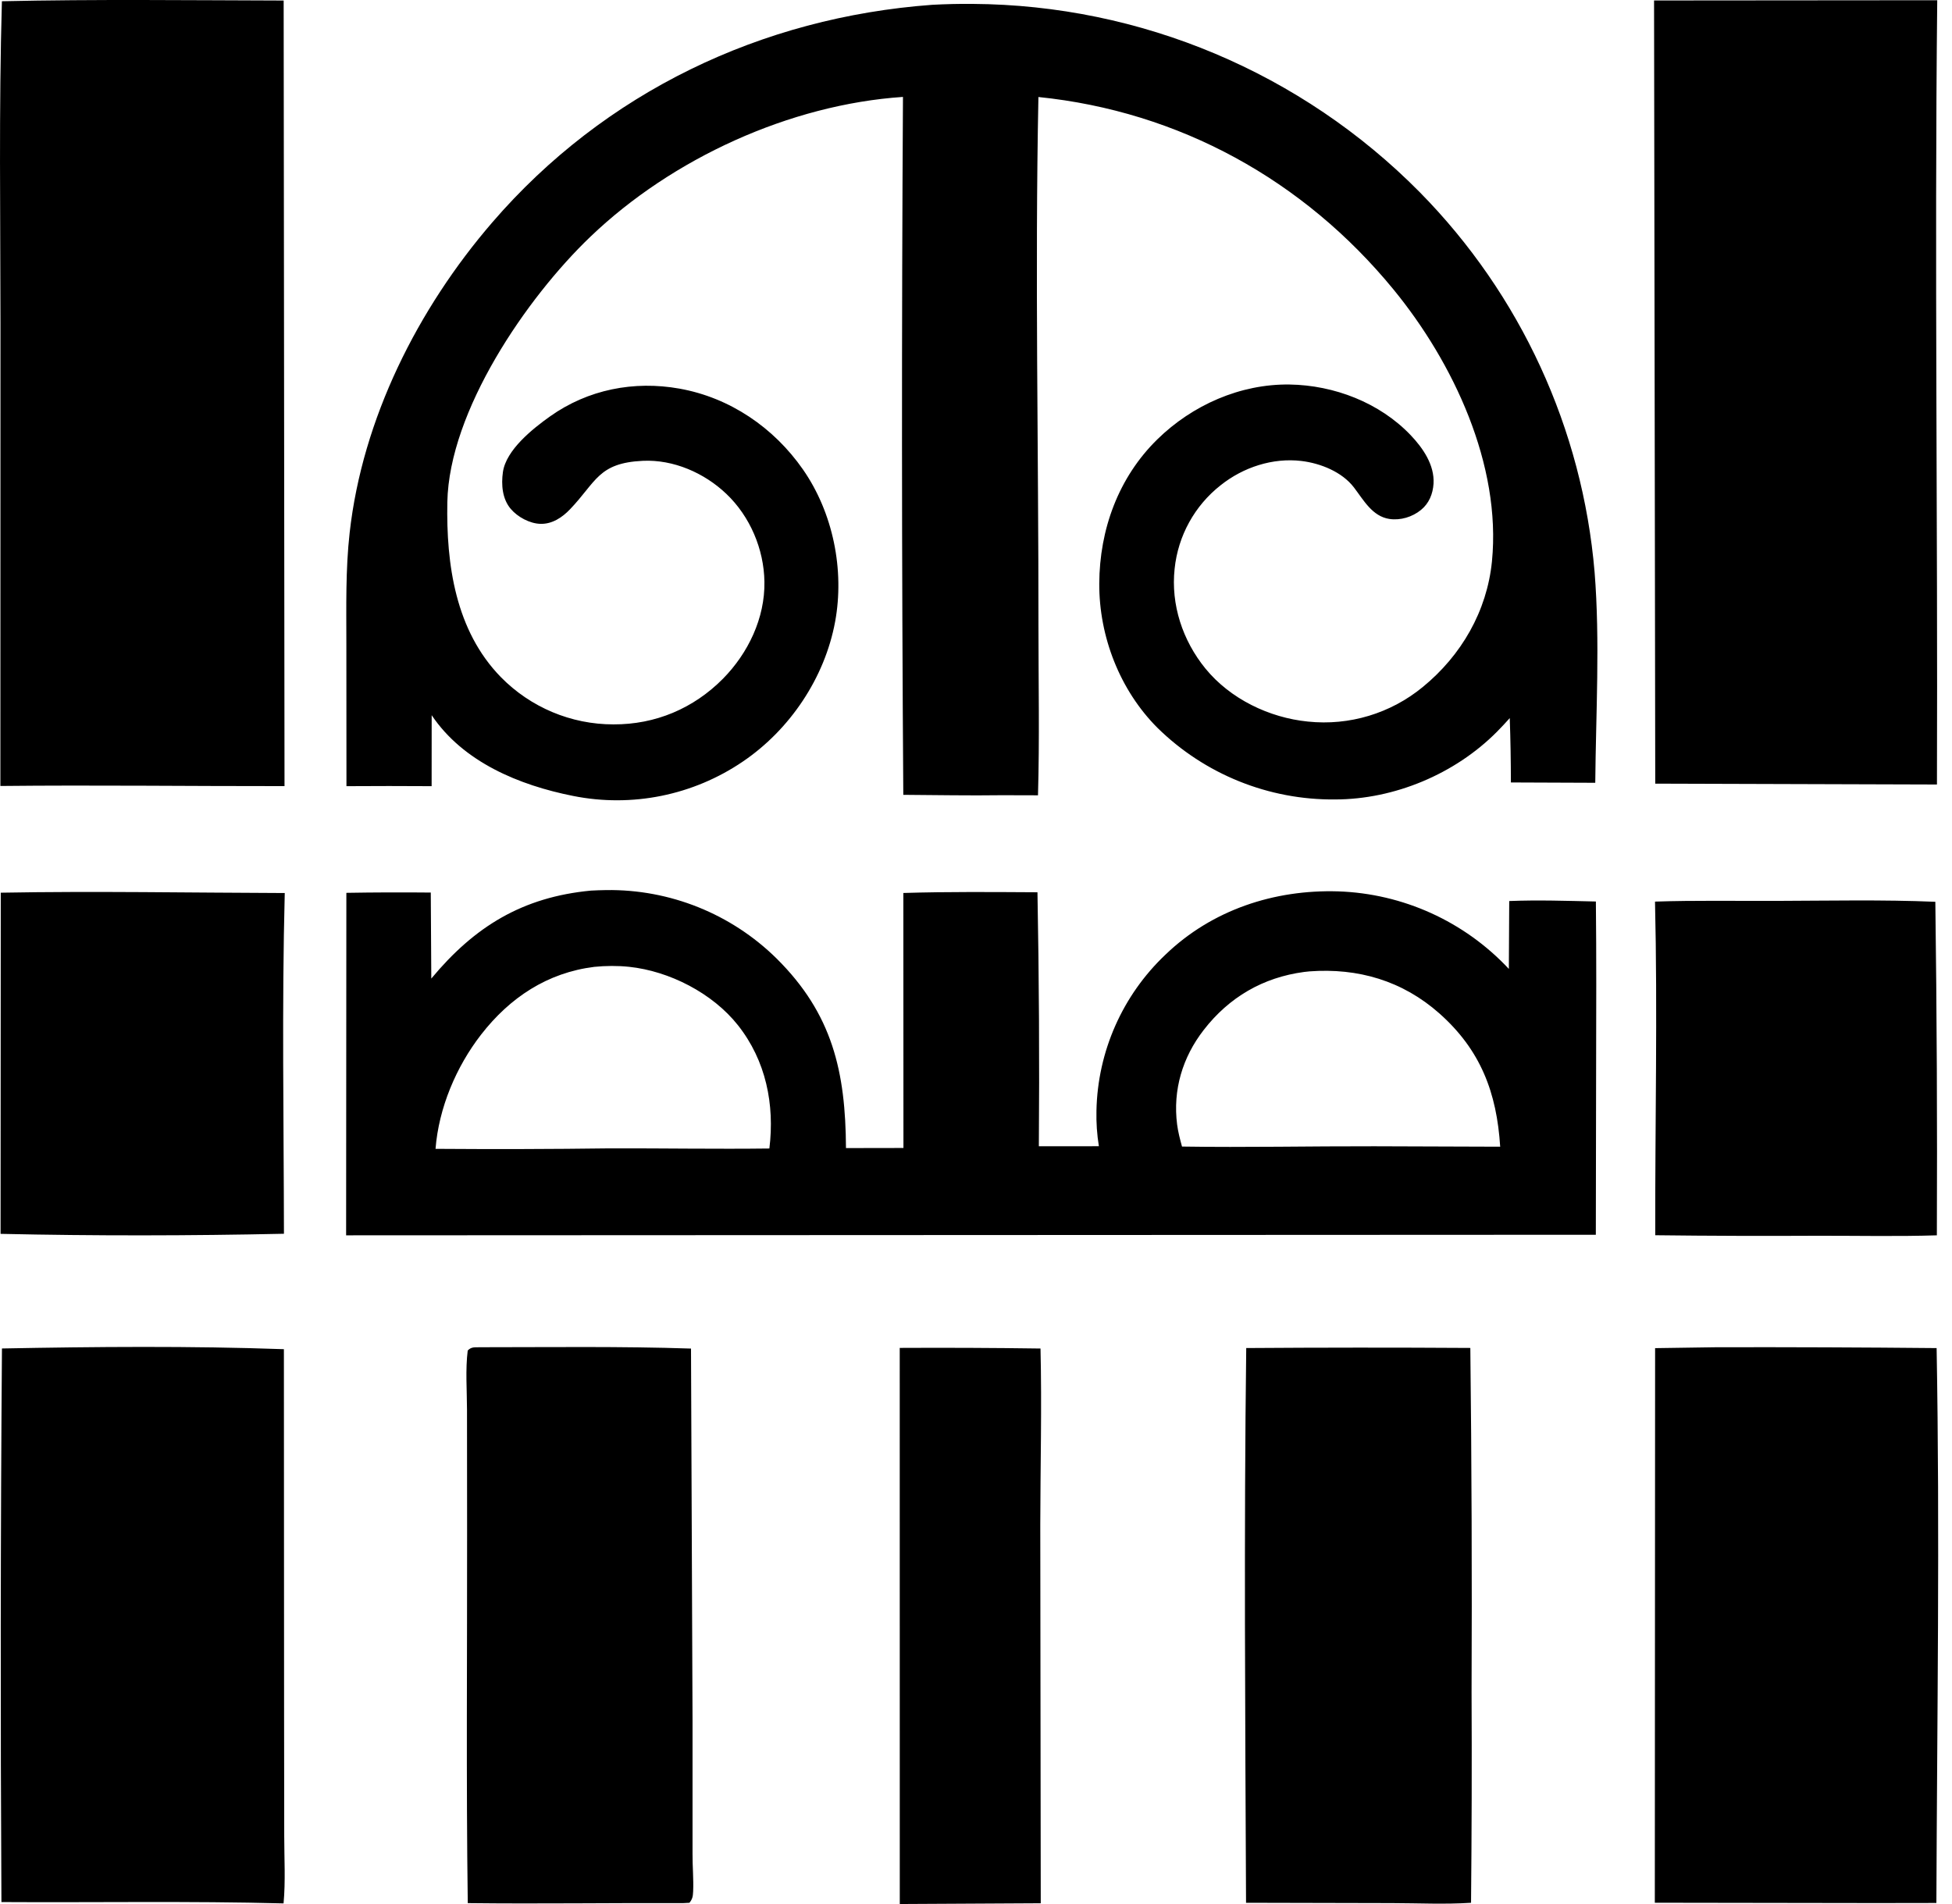 <svg width="41" height="40" viewBox="0 0 41 40" fill="none" xmlns="http://www.w3.org/2000/svg">
<path d="M0.008 16.512L0.01 6.79C0.009 4.537 -0.025 2.278 0.04 0.026C2.009 -0.018 3.988 0.006 5.958 0.011L5.976 16.515C3.987 16.517 1.997 16.491 0.008 16.512Z" fill="black"/>
<path d="M34.767 16.463L34.742 0.01L40.69 0.005C40.631 5.495 40.703 10.99 40.684 16.481L34.767 16.463Z" fill="black"/>
<path d="M7.277 16.516L7.275 13.526C7.275 12.748 7.257 11.967 7.344 11.193C7.612 8.796 8.776 6.486 10.34 4.672C12.7 1.935 15.994 0.364 19.58 0.101C19.864 0.086 20.148 0.079 20.431 0.082C23.961 0.104 27.338 1.526 29.82 4.037C31.939 6.187 33.239 9.012 33.493 12.02C33.609 13.46 33.52 14.994 33.507 16.445L31.735 16.438C31.734 15.988 31.727 15.537 31.711 15.086C31.623 15.185 31.532 15.282 31.439 15.376C30.562 16.259 29.289 16.794 28.043 16.795C26.648 16.809 25.305 16.267 24.31 15.289C23.522 14.5 23.084 13.372 23.089 12.261C23.094 11.124 23.491 10.031 24.31 9.229C25.044 8.51 26.052 8.063 27.087 8.078C28.022 8.092 28.978 8.459 29.629 9.141C29.888 9.413 30.134 9.769 30.11 10.162C30.096 10.377 30.016 10.575 29.846 10.713C29.665 10.861 29.416 10.937 29.182 10.902C28.823 10.847 28.64 10.504 28.438 10.24C28.187 9.912 27.735 9.732 27.334 9.684C26.73 9.613 26.112 9.817 25.64 10.193C25.093 10.622 24.744 11.255 24.672 11.947C24.59 12.703 24.84 13.457 25.319 14.045C25.84 14.683 26.658 15.078 27.472 15.159C28.341 15.25 29.21 14.988 29.885 14.432C30.694 13.77 31.233 12.84 31.337 11.794C31.537 9.765 30.526 7.615 29.268 6.08C27.385 3.783 24.768 2.339 21.811 2.038C21.737 5.743 21.814 9.458 21.812 13.164C21.812 14.344 21.836 15.529 21.802 16.708L21.049 16.706C20.357 16.716 19.664 16.702 18.973 16.698C18.939 11.811 18.937 6.923 18.966 2.036C16.591 2.196 14.118 3.328 12.401 4.973C11.057 6.259 9.433 8.636 9.396 10.548C9.371 11.858 9.566 13.249 10.522 14.227C11.145 14.861 11.996 15.219 12.885 15.218C13.766 15.222 14.566 14.884 15.184 14.26C15.714 13.723 16.069 12.985 16.056 12.221C16.046 11.537 15.754 10.849 15.257 10.376C14.795 9.935 14.145 9.65 13.5 9.681C12.563 9.726 12.526 10.121 11.973 10.699C11.809 10.871 11.598 11.012 11.351 11.005C11.126 10.999 10.873 10.862 10.728 10.691C10.549 10.481 10.526 10.182 10.563 9.919C10.629 9.451 11.19 9.006 11.554 8.747C12.35 8.182 13.315 7.994 14.27 8.164C15.331 8.353 16.253 8.983 16.865 9.862C17.498 10.771 17.741 11.975 17.541 13.061C17.323 14.24 16.592 15.329 15.601 16C14.558 16.709 13.274 16.969 12.037 16.721C10.908 16.497 9.73 16.012 9.067 15.025L9.066 16.516C8.47 16.512 7.874 16.512 7.277 16.516Z" fill="black"/>
<path d="M9.059 20.558C9.97 19.461 10.978 18.846 12.412 18.71C12.518 18.704 12.625 18.701 12.732 18.699C14.07 18.68 15.36 19.198 16.313 20.138C17.488 21.304 17.76 22.518 17.769 24.119L18.976 24.117L18.974 18.76C19.911 18.731 20.853 18.74 21.791 18.745C21.824 20.523 21.834 22.302 21.82 24.081L23.081 24.08C23.041 23.833 23.024 23.583 23.03 23.333C23.055 22.089 23.578 20.907 24.483 20.052C25.461 19.113 26.764 18.686 28.103 18.726C29.468 18.771 30.759 19.357 31.692 20.355L31.7 18.929C32.306 18.905 32.914 18.925 33.52 18.939C33.526 19.517 33.528 20.096 33.528 20.674L33.519 25.94L7.27 25.952L7.275 18.757C7.866 18.747 8.457 18.745 9.048 18.751L9.059 20.558ZM12.482 20.312C11.497 20.435 10.71 20.956 10.105 21.735C9.581 22.41 9.215 23.279 9.148 24.135C10.368 24.144 11.588 24.141 12.807 24.125C13.924 24.122 15.043 24.142 16.16 24.128C16.274 23.204 16.088 22.28 15.499 21.537C14.967 20.865 14.06 20.4 13.213 20.311C12.977 20.286 12.718 20.288 12.482 20.312ZM27.392 20.419C26.529 20.534 25.816 20.949 25.282 21.639C24.837 22.213 24.632 22.898 24.724 23.622C24.744 23.778 24.785 23.935 24.827 24.087C26.173 24.108 27.52 24.078 28.867 24.081L31.51 24.09C31.438 22.955 31.1 22.059 30.233 21.29C29.458 20.604 28.526 20.331 27.503 20.407C27.465 20.41 27.429 20.415 27.392 20.419Z" fill="black"/>
<path d="M0.012 25.921L0.016 18.754C2.002 18.718 3.994 18.755 5.981 18.761C5.919 21.143 5.961 23.536 5.964 25.919C3.986 25.962 1.99 25.965 0.012 25.921Z" fill="black"/>
<path d="M34.762 18.941C35.61 18.913 36.463 18.929 37.312 18.926C38.423 18.923 39.54 18.898 40.65 18.945C40.681 21.28 40.692 23.616 40.682 25.952C39.86 25.978 39.031 25.96 38.208 25.961C37.061 25.967 35.914 25.964 34.767 25.95C34.762 23.616 34.817 21.273 34.762 18.941Z" fill="black"/>
<path d="M9.825 39.981C9.79 37.367 9.814 34.752 9.811 32.138L9.809 29.613C9.808 29.209 9.774 28.772 9.824 28.372C9.906 28.285 9.983 28.309 10.1 28.303C11.57 28.303 13.045 28.282 14.514 28.331L14.546 36.131V38.941C14.544 39.203 14.57 39.476 14.559 39.735C14.554 39.838 14.546 39.894 14.481 39.974L14.347 39.981C12.84 39.975 11.333 39.999 9.825 39.981Z" fill="black"/>
<path d="M34.764 28.322L36.058 28.303C37.598 28.3 39.138 28.306 40.677 28.321C40.746 32.203 40.687 36.095 40.672 39.978L39.419 39.98L34.758 39.973L34.764 28.322Z" fill="black"/>
<path d="M0.03 39.959C0.008 36.082 0.011 32.205 0.041 28.329C2.005 28.292 4 28.274 5.963 28.344L5.967 36.013L5.97 38.568C5.97 39.035 5.999 39.523 5.956 39.987C3.984 39.935 2.002 39.971 0.03 39.959Z" fill="black"/>
<path d="M18.899 40L18.898 28.317C19.884 28.312 20.869 28.316 21.855 28.33C21.884 29.56 21.852 30.799 21.85 32.031L21.86 39.984L18.899 40Z" fill="black"/>
<path d="M26.172 39.974C26.155 36.092 26.127 32.202 26.176 28.32C27.745 28.309 29.314 28.308 30.883 28.318C30.911 30.728 30.919 33.139 30.909 35.55C30.916 37.024 30.912 38.499 30.898 39.974C30.354 40.01 29.787 39.982 29.24 39.981L26.172 39.974Z" fill="black"/>
</svg>
